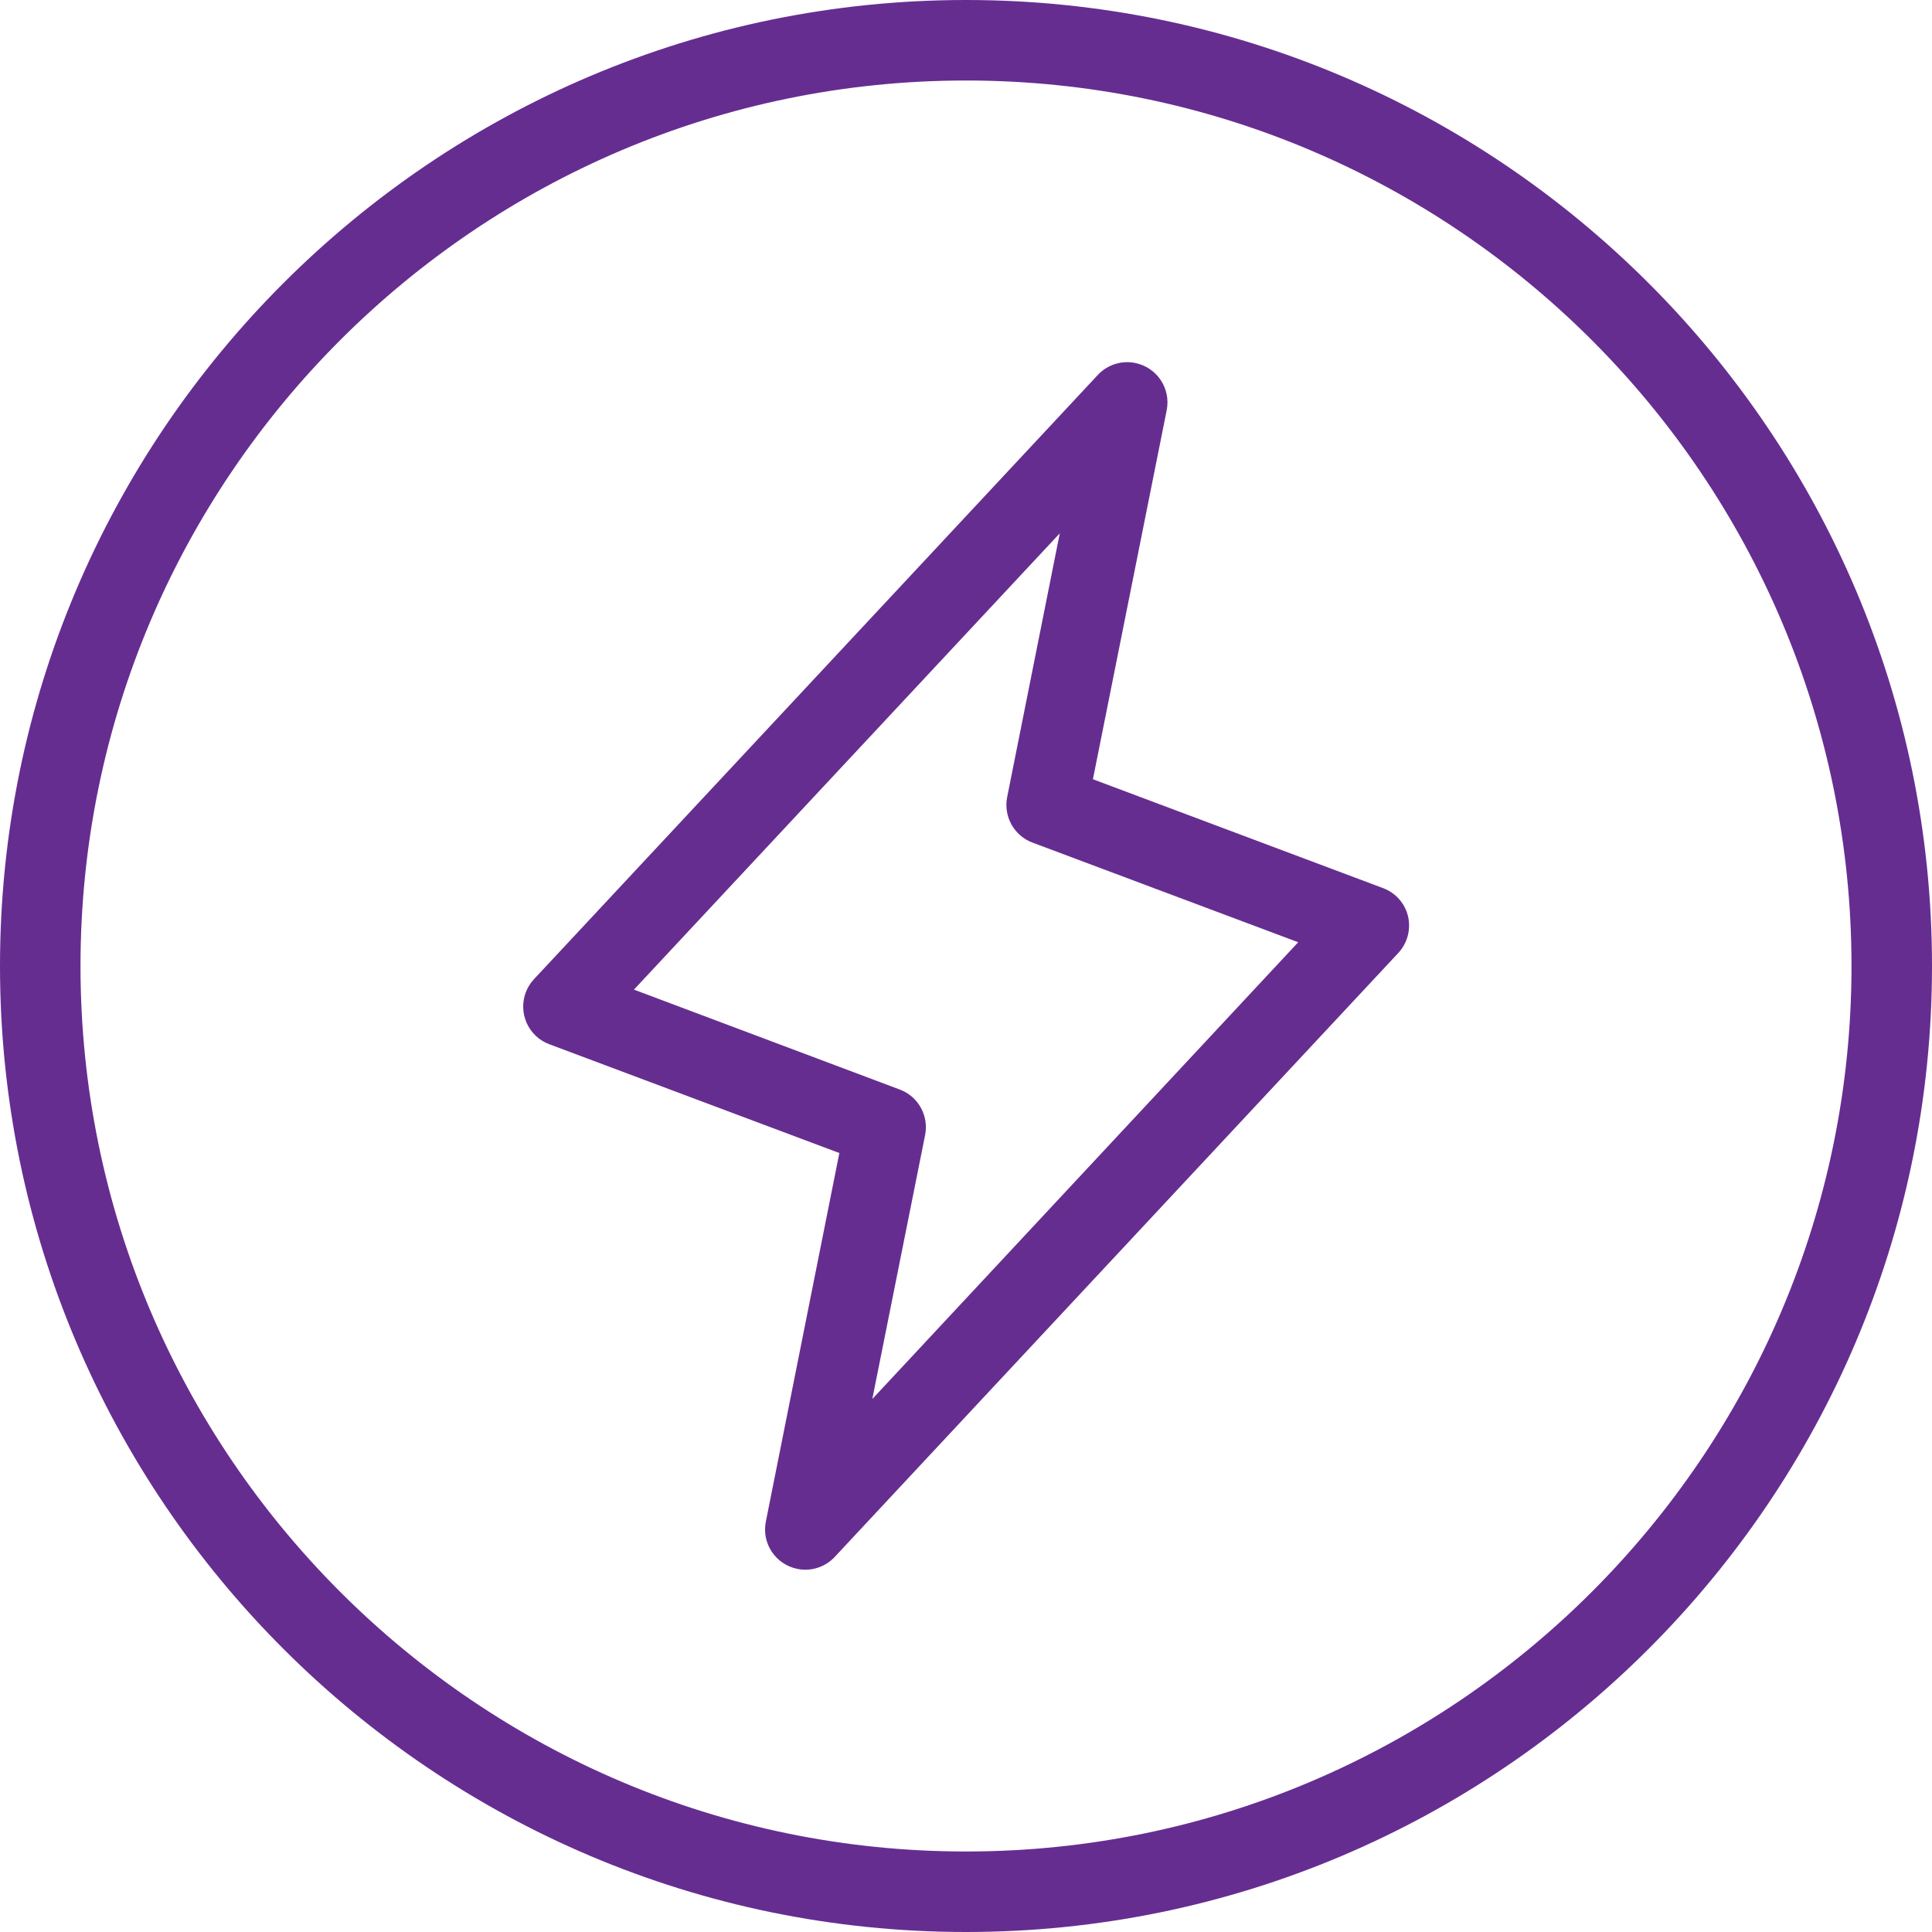 <svg viewBox="0 0 144 144" xmlns="http://www.w3.org/2000/svg" data-name="Layer 1" id="Layer_1">
  <defs>
    <style>
      .cls-1 {
        fill: #662d91;
      }
    </style>
  </defs>
  <path d="M72,0C32.3,0,0,32.3,0,72s32.3,72,72,72,72-32.3,72-72S111.7,0,72,0ZM72,138c-36.39,0-66-29.61-66-66S35.61,6,72,6s66,29.61,66,66-29.61,66-66,66Z" class="cls-1"></path>
  <path d="M103.07,66.19l-21.61-8.11,5.5-27.51c.32-1.63-.74-3.2-2.37-3.52-1.01-.2-2.06.14-2.76.89l-42.01,45.02c-1.14,1.2-1.09,3.1.11,4.24.29.28.64.49,1.01.63l21.62,8.11-5.48,27.48c-.32,1.63.74,3.2,2.37,3.52,1.01.2,2.06-.14,2.76-.89l42.01-45.02c.68-.73.95-1.75.73-2.72-.23-.98-.93-1.77-1.88-2.12ZM65.02,104.26l3.93-19.65c.29-1.44-.5-2.88-1.88-3.4l-19.82-7.45,31.74-34.01-3.92,19.65c-.29,1.44.5,2.88,1.88,3.4l19.81,7.43-31.73,34.03Z" class="cls-1"></path>
</svg>